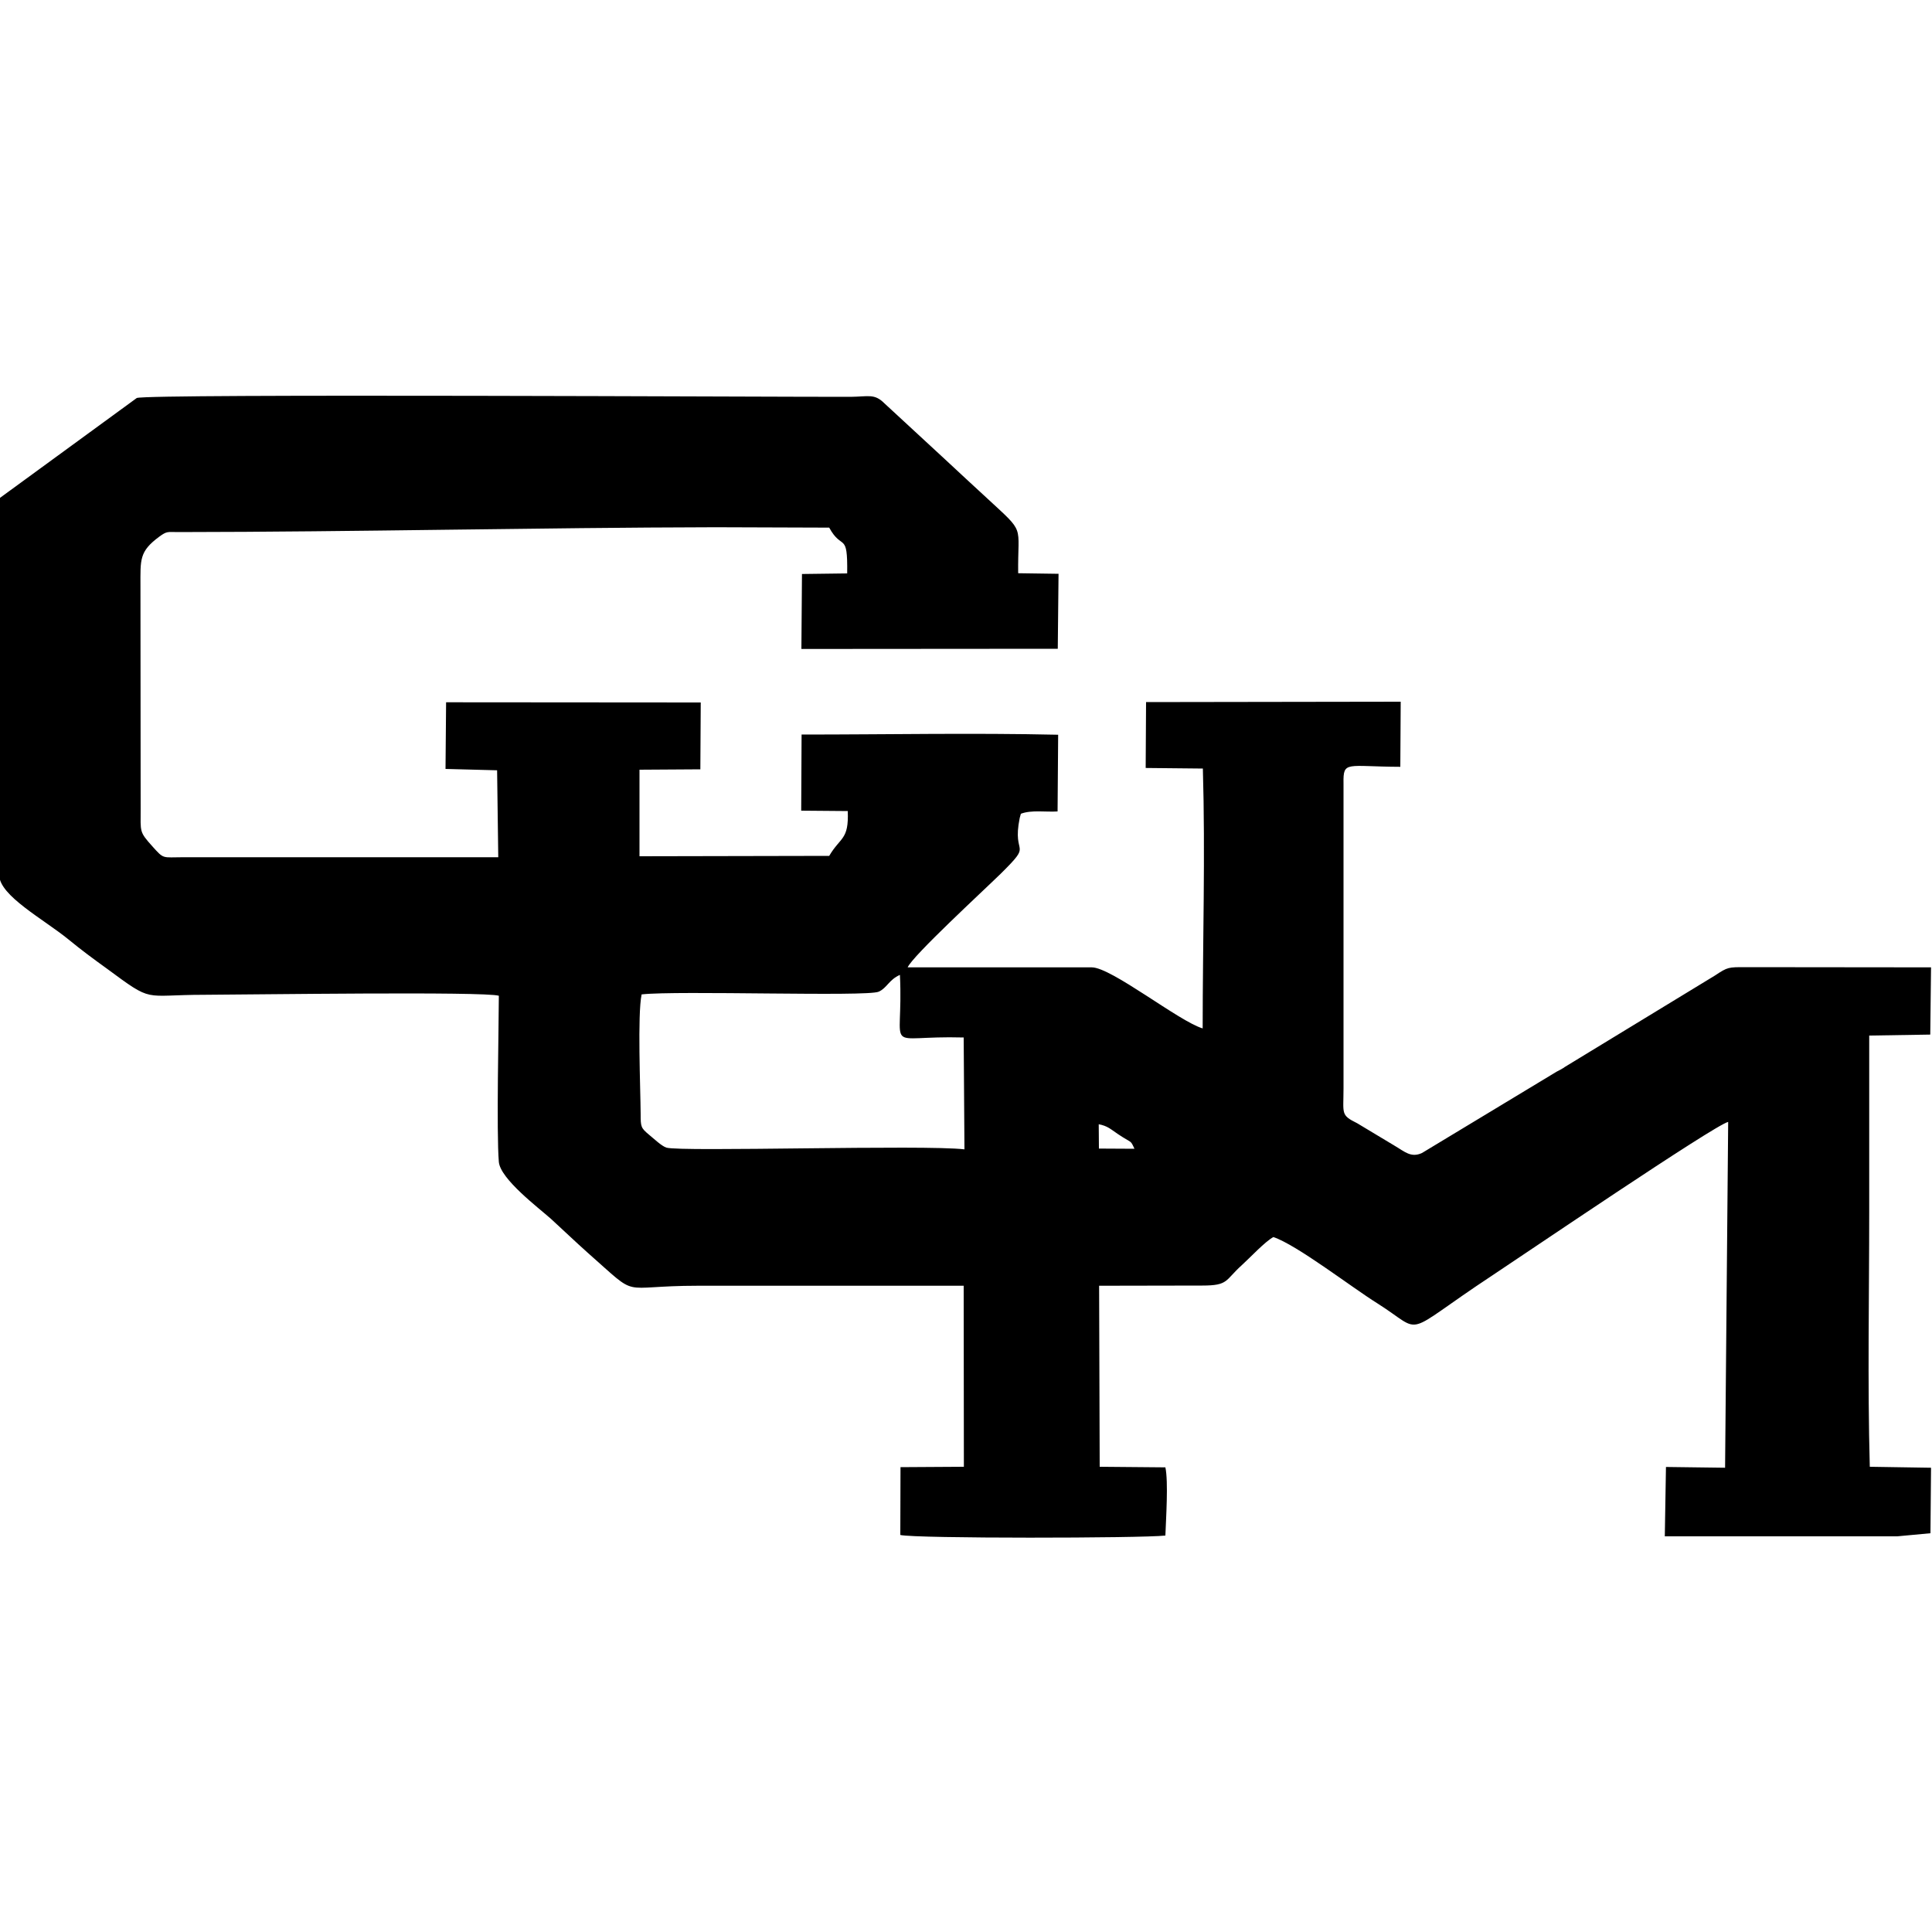 <svg xmlns="http://www.w3.org/2000/svg" xmlns:xlink="http://www.w3.org/1999/xlink" xmlns:xodm="http://www.corel.com/coreldraw/odm/2003" xml:space="preserve" width="10cm" height="10cm" style="shape-rendering:geometricPrecision; text-rendering:geometricPrecision; image-rendering:optimizeQuality; fill-rule:evenodd; clip-rule:evenodd" viewBox="0 0 10 10"> <defs> <style type="text/css"> .fil0 {fill:none} .fil1 {fill:black} </style> </defs> <g id="Capa_x0020_1">  <polygon class="fil0" points="-0.004,0.004 9.996,0.004 9.996,10.004 -0.004,10.004 "></polygon> <path class="fil1" d="M5.687 5.819c0.046,0.009 0.061,0.025 0.098,0.05 0.077,0.052 0.064,0.028 0.087,0.077l-0.184 -0.001 -0.001 -0.125zm-2.366 -0.672c0.183,-0.021 1.167,0.013 1.227,-0.014 0.043,-0.019 0.053,-0.062 0.11,-0.087 0.02,0.421 -0.099,0.312 0.33,0.324l0.004 0.579c-0.208,-0.025 -1.471,0.014 -1.543,-0.009 -0.026,-0.009 -0.063,-0.045 -0.09,-0.067 -0.042,-0.035 -0.043,-0.041 -0.043,-0.107 -0.001,-0.133 -0.017,-0.514 0.005,-0.619zm-3.325 -2.565l0 1.947c0,0.107 0.232,0.23 0.359,0.334 0.067,0.055 0.128,0.1 0.196,0.149 0.247,0.182 0.183,0.137 0.507,0.137 0.246,-0.001 1.451,-0.018 1.524,0.005 0,0.138 -0.013,0.711 0,0.86 0.008,0.089 0.205,0.237 0.27,0.295 0.057,0.052 0.128,0.12 0.192,0.177 0.275,0.242 0.148,0.169 0.567,0.169l1.377 0 0.001 0.937 -0.328 0.002 -0.001 0.351c0.078,0.019 1.25,0.017 1.372,0.003 0.003,-0.086 0.016,-0.278 0,-0.353l-0.34 -0.003 -0.003 -0.937 0.534 -0.001c0.137,0 0.117,-0.027 0.204,-0.105 0.044,-0.04 0.121,-0.123 0.164,-0.146 0.122,0.041 0.402,0.258 0.538,0.343 0.252,0.159 0.112,0.174 0.596,-0.145 0.147,-0.097 1.151,-0.779 1.22,-0.794l-0.016 1.79 -0.306 -0.004 -0.006 0.359 1.203 -0 0.172 -0.016 0.003 -0.339 -0.317 -0.005c-0.012,-0.439 -0.003,-0.878 -0.003,-1.317l-0 -0.915 0.316 -0.005 0.004 -0.348 -0.96 -0.001c-0.089,-0 -0.092,-0.001 -0.158,0.043l-0.775 0.472c-0.002,0.001 -0.005,0.003 -0.007,0.005 -0.014,0.009 -0.023,0.013 -0.038,0.021l-0.697 0.421c-0.057,0.026 -0.089,-0.007 -0.142,-0.038l-0.193 -0.116c-0.087,-0.043 -0.071,-0.048 -0.071,-0.18l-0 -1.58c-0.002,-0.118 0.015,-0.086 0.294,-0.085l0.002 -0.337 -1.318 0.002 -0.002 0.341 0.296 0.003c0.013,0.447 -0.001,0.897 -0.001,1.345 -0.122,-0.036 -0.472,-0.316 -0.574,-0.316l-0.953 -0c0.026,-0.06 0.391,-0.396 0.481,-0.484 0.174,-0.172 0.057,-0.083 0.099,-0.289 0.001,-0.004 0.002,-0.008 0.003,-0.011 0.001,-0.003 0.002,-0.007 0.003,-0.011 0.055,-0.021 0.13,-0.008 0.19,-0.012l0.003 -0.397c-0.442,-0.01 -0.885,-0.001 -1.328,-0.001l-0.002 0.394 0.241 0.002c0.006,0.151 -0.038,0.133 -0.096,0.232l-0.982 0.002 -0 -0.448 0.315 -0.002 0.002 -0.346 -1.318 -0.001 -0.003 0.345 0.267 0.007 0.006 0.45 -1.63 0c-0.11,-0 -0.099,0.012 -0.16,-0.056 -0.069,-0.077 -0.061,-0.073 -0.061,-0.195l-0.001 -1.152c0,-0.138 -0.007,-0.179 0.097,-0.256 0.041,-0.03 0.042,-0.024 0.1,-0.024 0.926,-0.001 1.852,-0.023 2.779,-0.025l0.589 0.002c0.067,0.123 0.096,0.016 0.093,0.237l-0.234 0.003 -0.003 0.388 1.327 -0.001 0.004 -0.388 -0.209 -0.003c-0.003,-0.258 0.041,-0.201 -0.162,-0.389 -0.076,-0.07 -0.141,-0.13 -0.216,-0.2l-0.315 -0.291c-0.051,-0.051 -0.083,-0.034 -0.174,-0.033 -0.348,0.001 -3.637,-0.017 -3.695,0.006l-0.715 0.522z"></path> </g> </svg>
